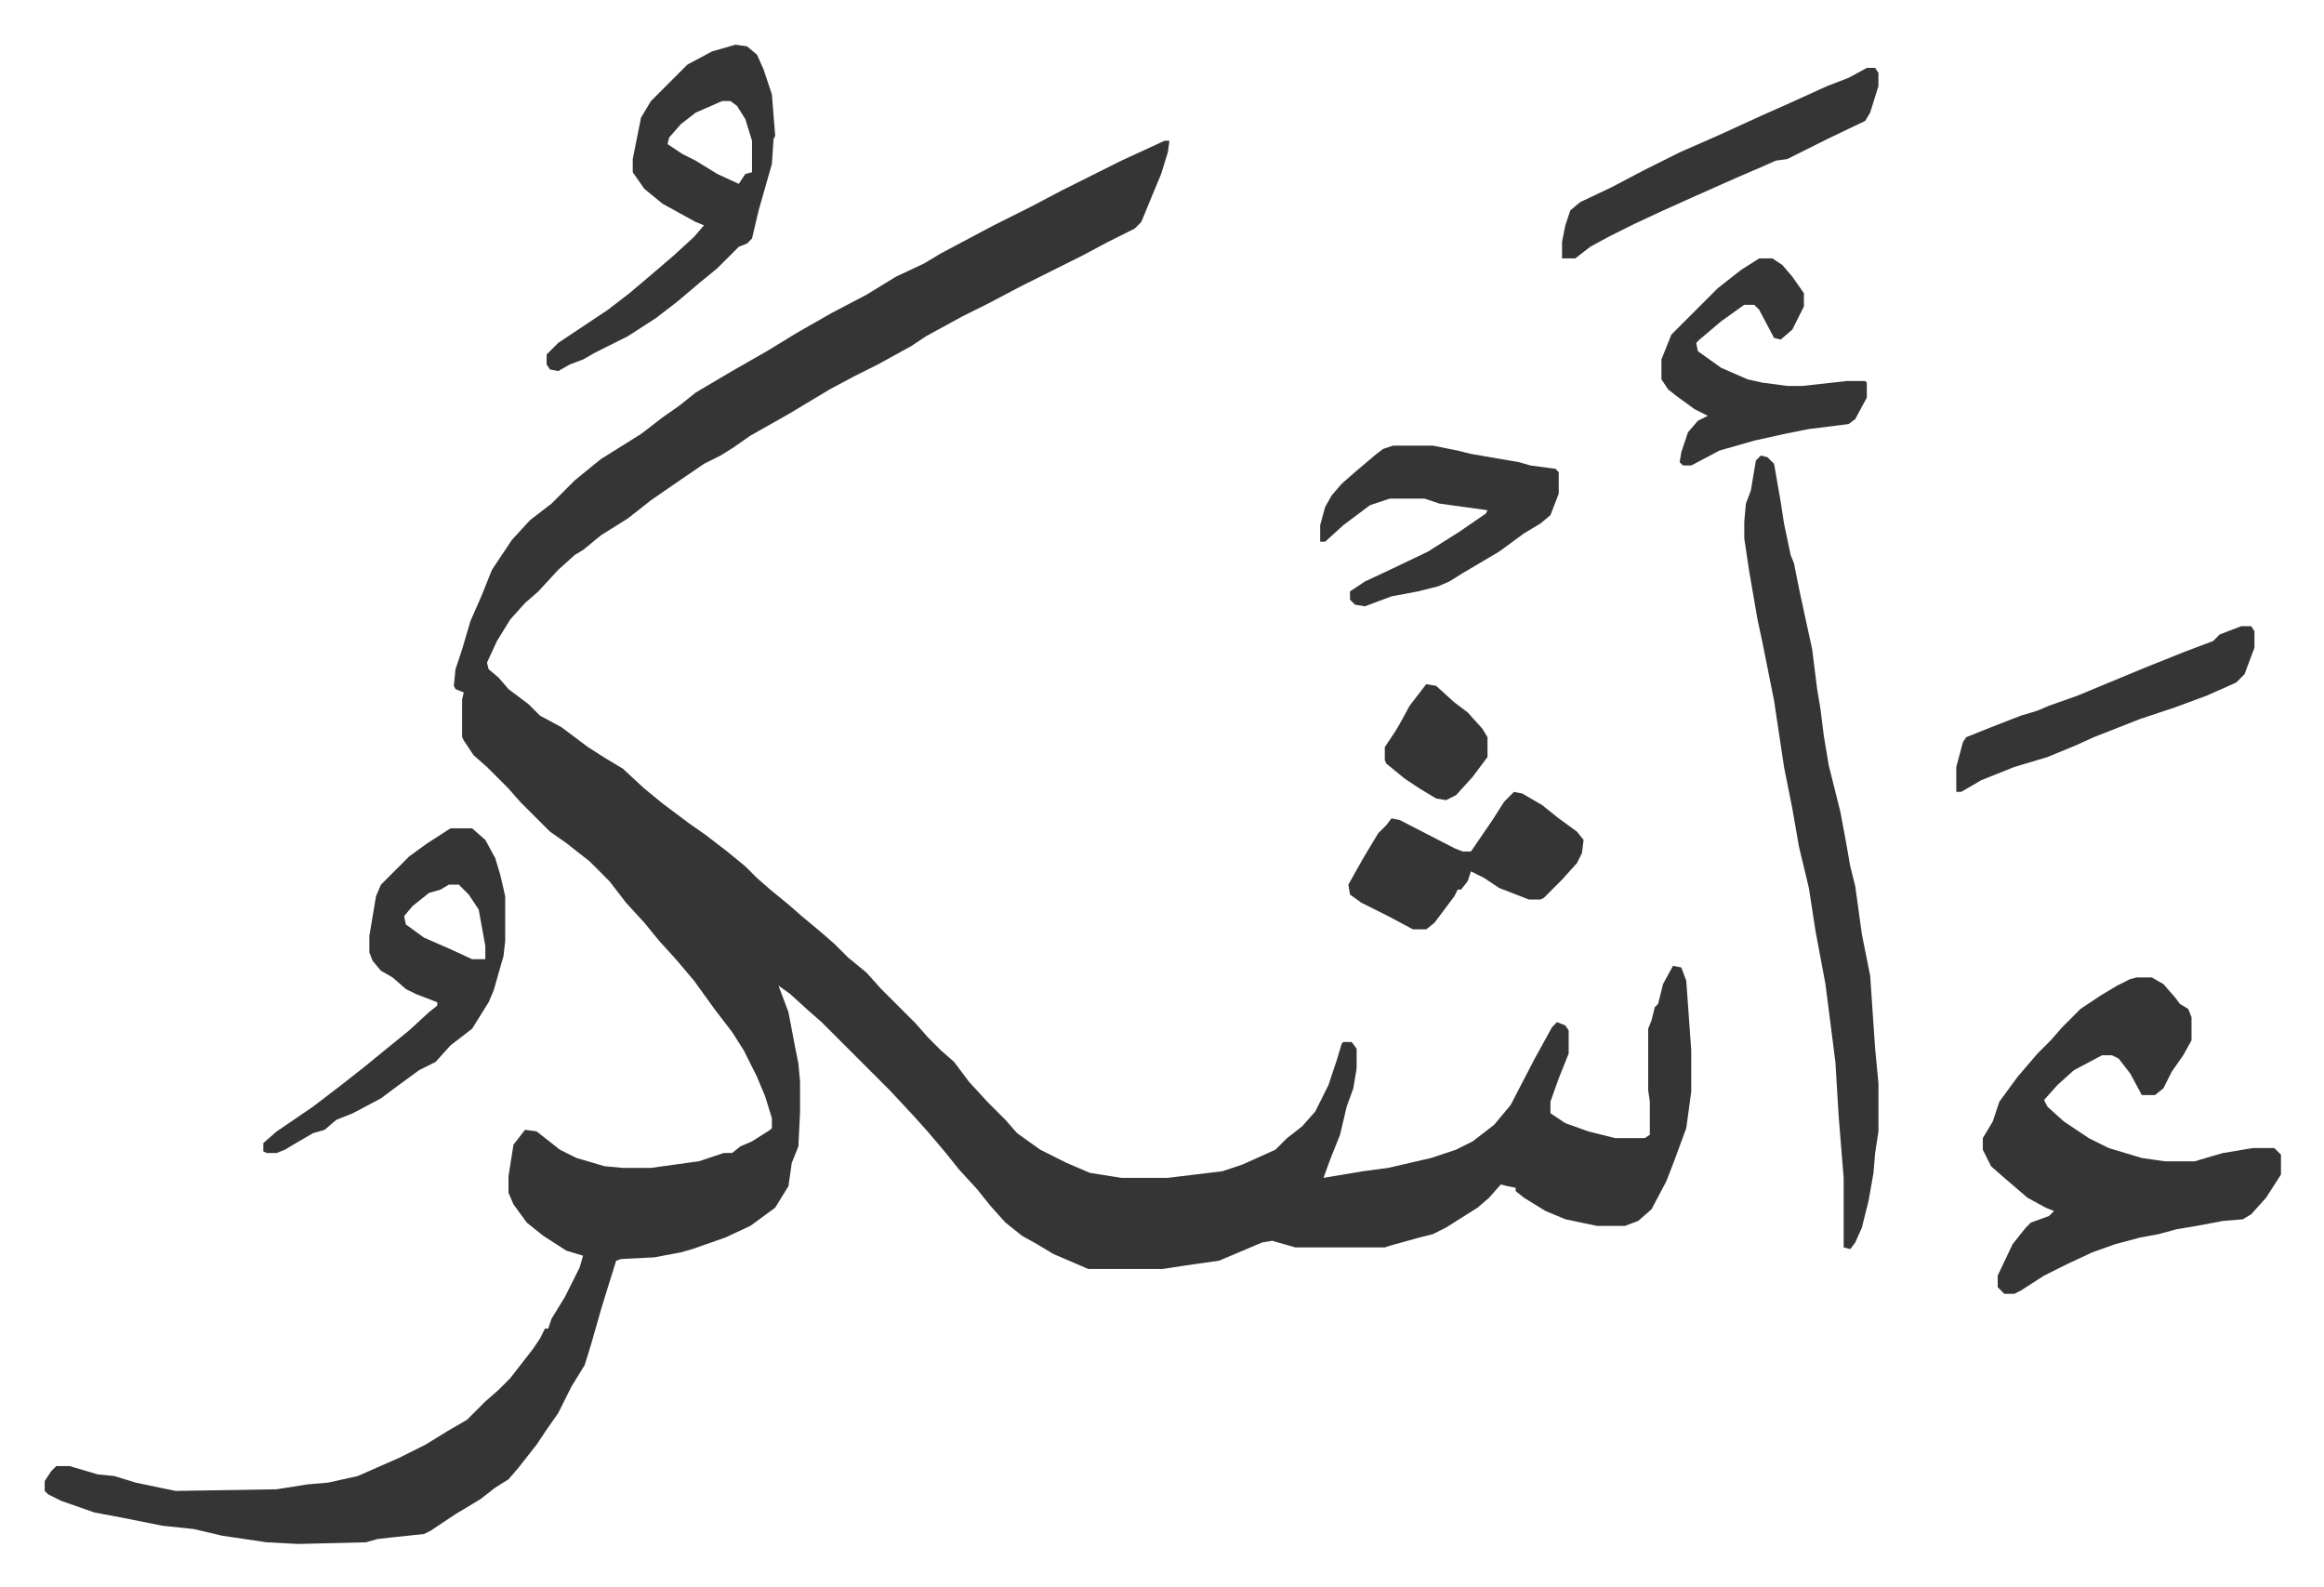 <svg xmlns="http://www.w3.org/2000/svg" role="img" viewBox="-26.98 217.02 1402.96 957.96"><path fill="#353535" id="rule_normal" d="M676 302h3l-1 7-4 13-5 12-7 17-4 4-16 8-15 8-16 8-22 11-19 10-16 8-22 12-9 6-20 11-14 7-15 8-15 9-10 6-23 13-10 7-8 5-10 5-19 13-13 9-14 11-16 10-11 9-5 3-10 9-12 13-8 7-9 10-8 13-6 13 1 4 6 5 6 7 12 9 7 7 13 7 16 12 11 7 10 6 13 12 11 9 16 12 10 7 13 10 11 9 7 7 8 7 11 9 8 7 12 10 8 7 8 8 11 9 9 10 21 21 7 8 8 8 8 7 9 12 11 12 11 11 7 8 14 10 16 8 14 6 19 3h28l33-4 12-4 20-9 7-7 9-7 8-9 8-16 5-15 3-10 1-1h5l3 4v12l-2 12-4 11-4 17-6 15-4 11 24-4 15-2 26-6 15-5 10-5 13-10 10-12 14-27 11-20 3-3 5 2 2 3v14l-6 15-5 14v7l9 6 14 5 16 4h18l3-2v-20l-1-7v-37l2-5 2-8 2-2 3-12 6-11 5 1 3 8 3 42v25l-3 22-7 19-5 13-9 17-8 7-8 3h-17l-19-4-12-5-13-8-5-4v-2l-5-1-4-1-7 8-7 6-19 12-8 4-8 2-18 5-3 1h-54l-14-4-6 1-26 11-21 3-13 2h-45l-21-9-10-6-9-5-10-8-9-10-8-10-11-12-8-10-11-13-9-10-14-15-41-41-8-7-11-10-7-5 6 16 4 21 2 10 1 11v18l-1 21-4 10-2 14-8 13-15 11-15 7-20 7-7 2-16 3-20 1-3 1-5 16-4 13-6 21-4 13-8 13-8 16-7 10-6 9-11 14-6 7-8 5-9 7-15 9-15 10-4 2-19 2-9 1-7 2-41 1-19-1-27-4-17-4-19-2-25-5-16-3-20-7-8-4-2-2v-6l4-6 3-3h8l17 5 10 1 13 4 24 5 61-1 19-3 12-1 18-4 25-11 16-8 13-8 12-7 11-11 8-7 7-7 7-9 7-9 4-6 3-6h2l2-6 8-13 9-18 2-7-10-3-14-9-10-8-8-11-3-7v-10l3-19 7-9 7 1 14 11 10 5 17 5 11 1h17l29-4 15-5h5l5-4 7-3 11-7 1-1v-6l-4-13-5-12-8-16-7-11-10-13-13-18-11-13-10-11-9-11-11-12-10-13-12-12-14-11-10-7-5-5-13-13-7-8-13-13-8-7-6-9-1-2v-23l1-4-5-2-1-2 1-10 4-12 5-17 7-16 6-15 12-18 11-12 13-10 14-14 11-9 5-4 24-15 13-10 10-7 10-8 22-13 21-12 18-11 21-12 21-11 18-11 17-8 10-6 32-17 22-11 19-10 36-18zm587 505h9l7 4 7 8 3 4 5 3 2 5v14l-5 9-7 10-5 10-5 4h-8l-7-13-7-9-4-2h-6l-17 9-10 9-8 9 2 4 10 9 15 10 12 6 20 6 14 2h18l10-3 7-2 18-3h13l4 4v12l-9 14-9 10-5 3-12 1-16 3-12 2-11 3-11 2-15 4-14 5-15 7-14 7-14 9-4 2h-6l-4-4v-7l9-19 8-10 3-3 11-4 3-3-5-2-11-6-14-12-8-7-5-10v-7l6-10 4-12 11-15 12-14 8-8 7-8 11-11 12-8 10-6 8-4zm-227-315l4 1 4 4 4 23 2 13 4 19 2 5 3 15 3 14 5 23 3 24 2 12 2 16 3 18 4 16 3 12 3 16 3 17 3 12 4 29 5 25 3 44 2 21v29l-2 13-1 12-3 17-4 16-4 9-3 4-4-1v-42l-3-37-2-33-6-47-6-32-4-26-6-25-4-23-5-25-6-40-7-35-3-14-5-29-3-20v-10l1-11 3-8 3-18zM417 244l7 1 6 5 4 9 5 15 2 25-1 2-1 15-8 28-4 17-3 3-5 2-13 13-11 9-13 11-13 10-17 11-12 6-8 4-7 4-8 3-7 4-5-1-2-3v-6l7-7 9-6 21-14 13-10 13-11 14-12 12-11 6-7-5-2-20-11-11-9-7-10v-8l5-25 6-10 22-22 15-8zm-8 34l-16 7-9 7-7 8-1 4 9 6 8 4 13 8 13 6 4-6 4-1v-19l-4-13-5-8-4-3z"/><path fill="#353535" id="rule_normal" d="M245 717h13l8 7 6 11 3 10 3 13v27l-1 9-6 21-3 7-10 16-13 10-9 10-10 5-15 11-8 6-17 9-10 4-7 6-7 2-12 7-5 3-5 2h-6l-2-1v-5l8-7 22-15 17-13 14-11 11-9 16-13 12-11 5-4v-2l-13-5-6-3-8-7-7-4-5-6-2-5v-10l4-24 3-7 17-17 11-8zm-1 34l-5 3-7 2-10 8-5 6 1 5 11 8 16 7 13 6h8v-8l-4-22-6-9-6-6zm570-265h24l15 3 8 2 29 5 7 2 15 2 2 2v13l-5 13-6 5-10 6-15 11-22 13-8 5-7 3-12 3-16 3-16 6-6-1-3-3v-5l9-6 15-7 23-11 19-12 16-11 1-2-29-4-9-3h-21l-12 4-16 12-11 10h-3v-10l3-11 4-7 6-7 8-7 13-11 4-3zm221-113h8l6 4 6 7 7 10v8l-7 14-7 6-4-1-9-17-3-3h-6l-14 10-13 11-2 2 1 5 14 10 16 7 9 2 15 2h9l27-3h11l1 1v9l-7 13-4 3-24 3-15 3-18 4-21 6-17 9h-5l-2-2 1-6 4-12 6-7 6-3-8-4-11-8-5-4-4-6v-12l6-15 28-28 14-11zM887 695l5 1 12 7 10 8 11 8 4 5-1 8-3 6-9 10-11 11-2 1h-7l-18-7-9-6-8-4-2 6-4 5h-2l-2 4-12 16-5 4h-8l-15-8-16-8-7-5-1-6 9-16 3-5 6-10 5-5 3-4 5 1 33 17 5 2h5l13-19 7-11zm213-437h5l2 3v8l-5 16-3 5-23 11-16 8-8 4-7 1-9 4-14 6-27 12-20 9-15 7-16 8-11 6-9 7h-8v-10l2-10 3-9 6-5 19-9 19-10 22-11 25-11 24-11 18-8 22-10 13-5zm226 337h6l2 3v10l-6 16-5 5-18 8-19 7-21 7-28 11-11 5-17 7-20 6-20 8-12 7h-3v-15l4-15 2-3 15-6 18-7 10-3 7-3 17-6 41-17 25-10 16-6 4-4zm-492 35l6 1 11 10 8 6 9 10 3 5v12l-9 12-10 11-6 3-6-1-10-6-9-6-11-9-1-2v-8l6-9 3-5 6-11z"/></svg>
